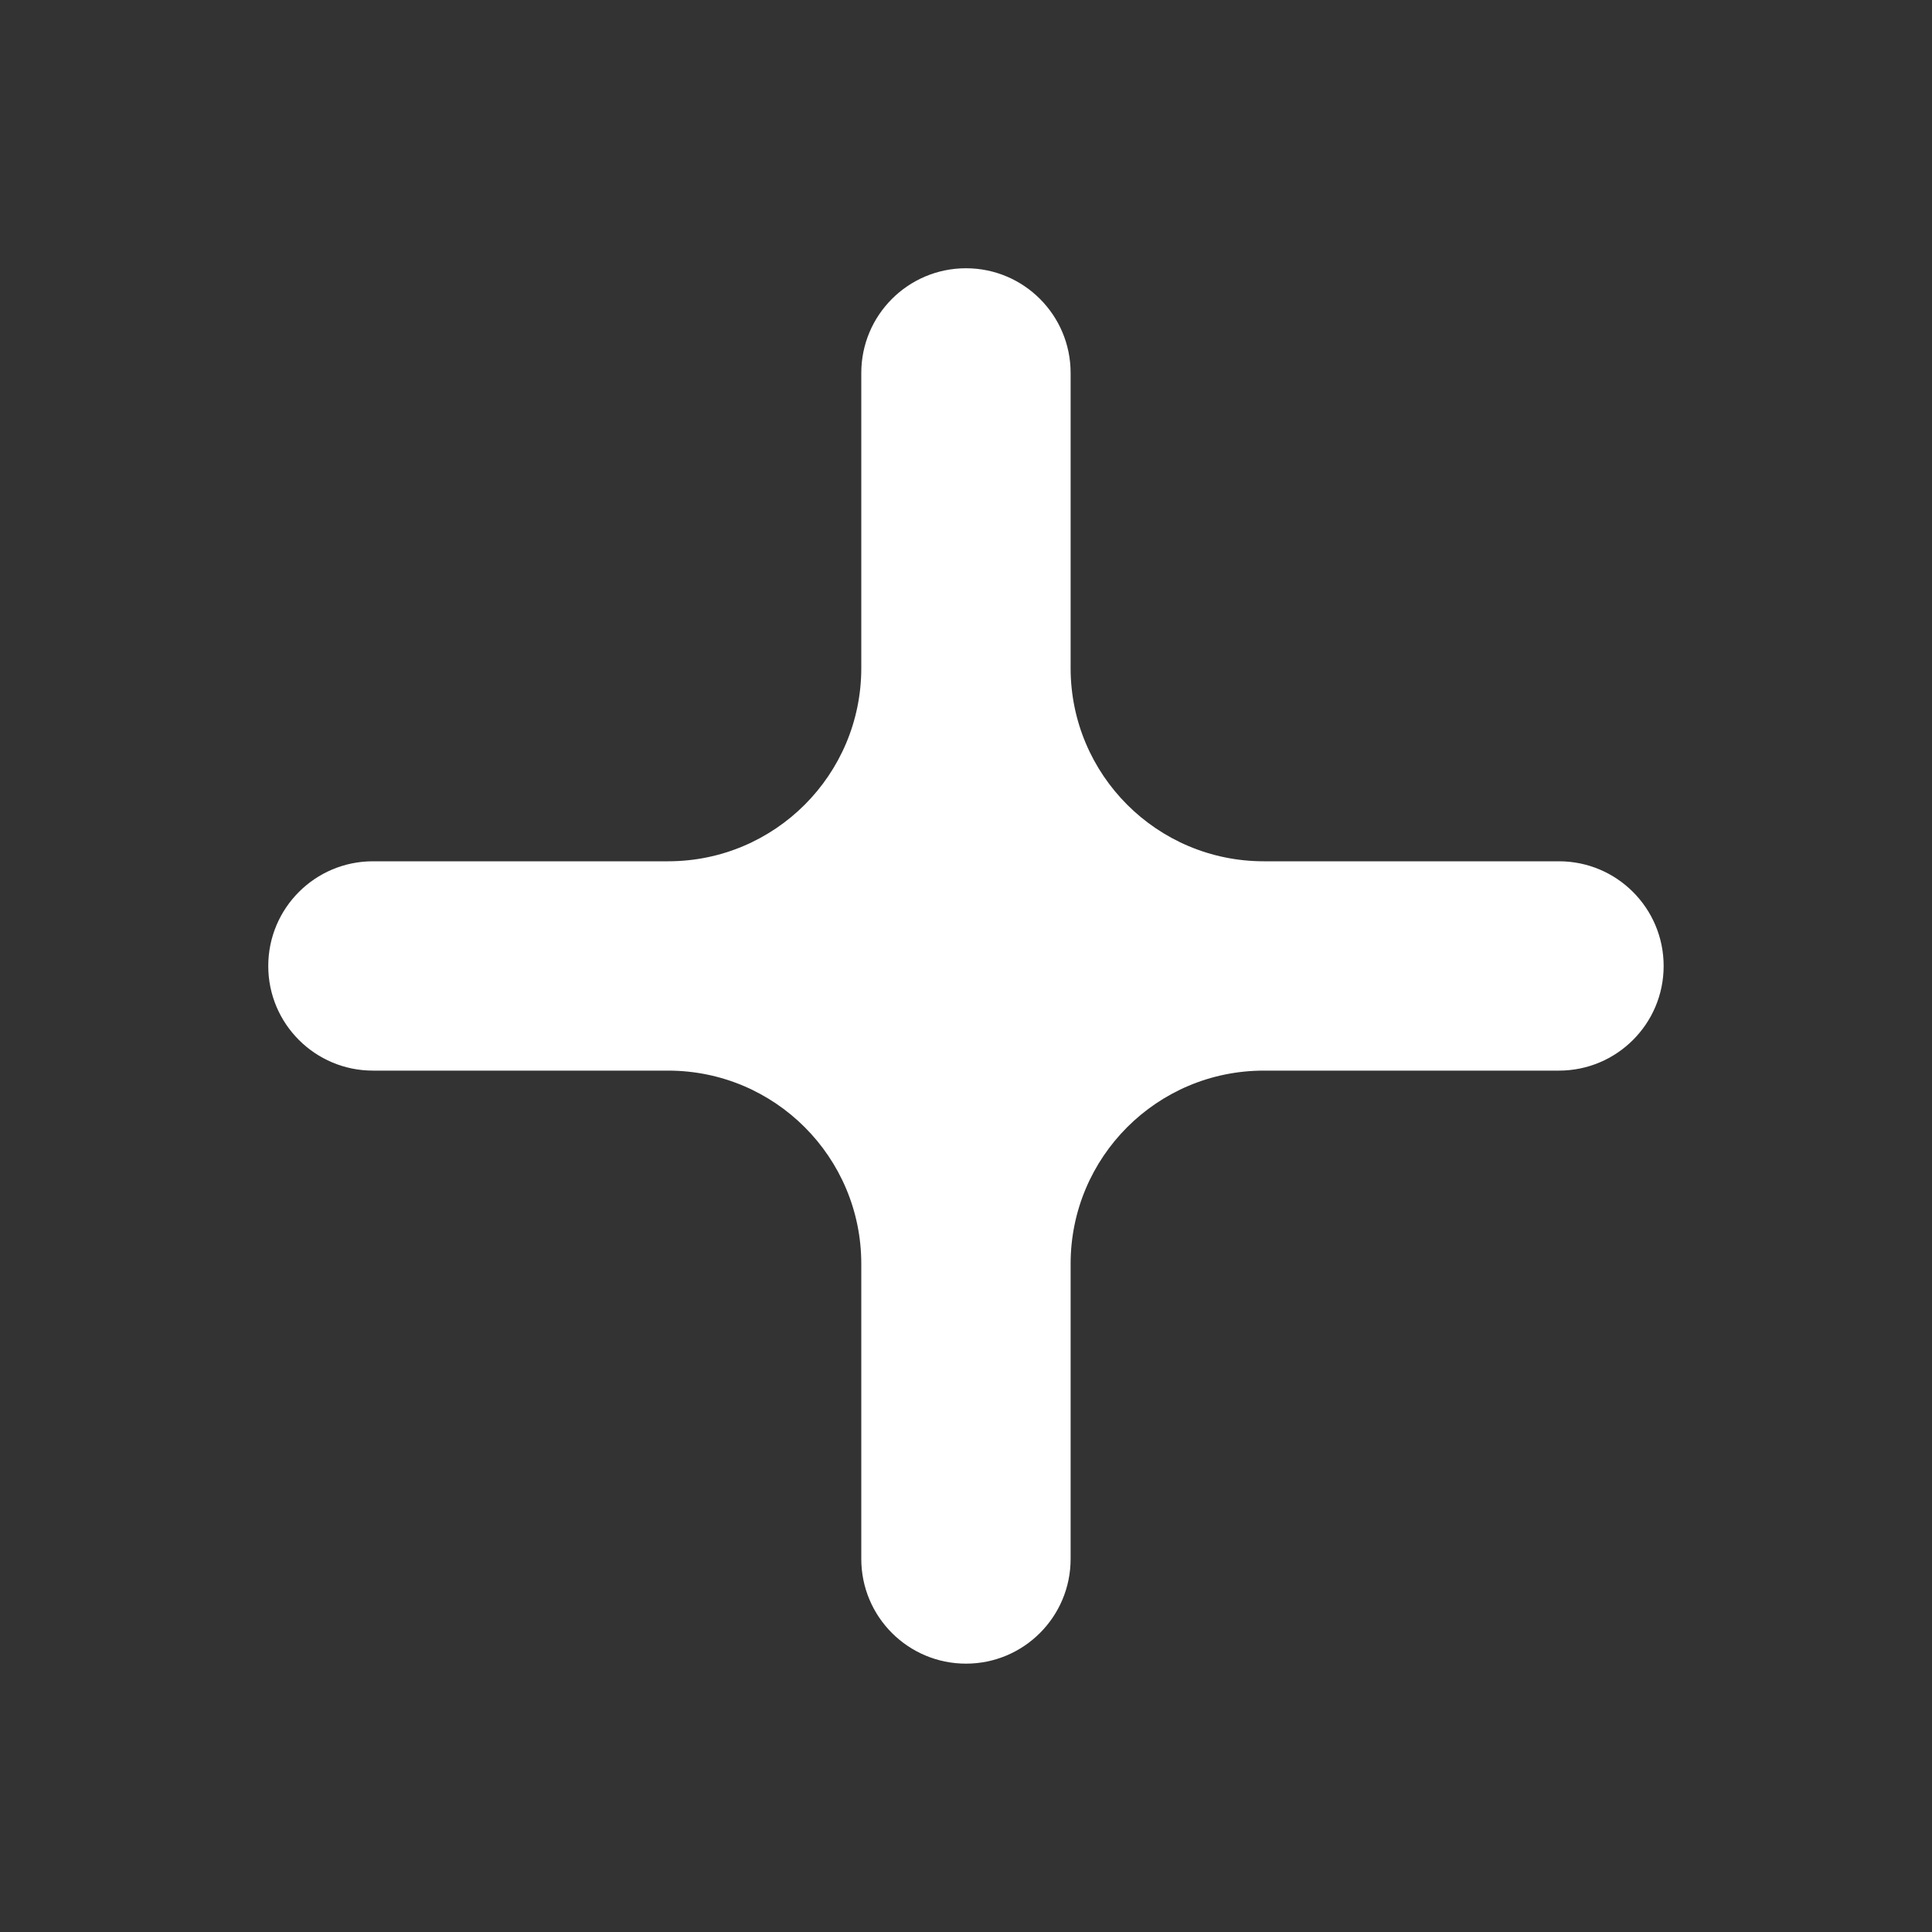 <svg width="20" height="20" viewBox="0 0 20 20" fill="none" xmlns="http://www.w3.org/2000/svg">
<rect x="0" y="0" width="20" height="20" fill="#333333" stroke="none"/>
<path d="M11.083 6.916C11.083 8.021 11.978 8.916 13.083 8.916H16.138C16.737 8.916 17.222 9.401 17.222 10C17.222 10.598 16.737 11.083 16.138 11.083H13.083C11.978 11.083 11.083 11.978 11.083 13.083V16.138C11.083 16.737 10.598 17.222 10 17.222C9.401 17.222 8.916 16.737 8.916 16.138V13.083C8.916 11.978 8.021 11.083 6.916 11.083H3.861C3.262 11.083 2.777 10.598 2.777 10C2.777 9.401 3.262 8.916 3.861 8.916H6.916C8.021 8.916 8.916 8.021 8.916 6.916V3.861C8.916 3.262 9.401 2.777 10 2.777C10.598 2.777 11.083 3.262 11.083 3.861V6.916Z" fill="white"/>
</svg>
